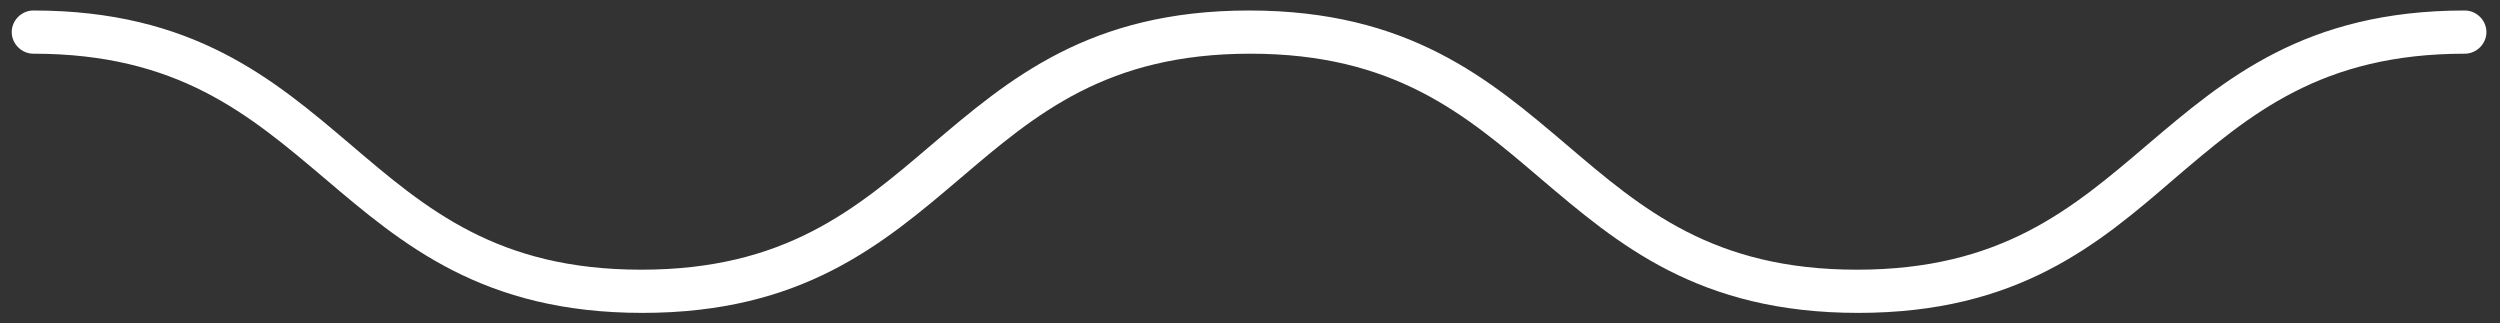 <?xml version="1.0" encoding="UTF-8"?>
<!-- Generator: Adobe Illustrator 27.7.0, SVG Export Plug-In . SVG Version: 6.00 Build 0)  -->
<svg xmlns="http://www.w3.org/2000/svg" xmlns:xlink="http://www.w3.org/1999/xlink" version="1.1" id="Calque_1" x="0px" y="0px" viewBox="0 0 405.1 52.4" style="enable-background:new 0 0 405.1 52.4;" xml:space="preserve">
<rect x="0" y="0" width="405.1" height="52.4" fill="#333333" stroke="none"/>
<style type="text/css">
	.st0{fill:#FFFFFF;}
</style>
<g>
	<path class="st0" d="M301.1,50.7c-25.9,0-38.9-11.1-51.5-21.8c-12.2-10.4-23.7-20.2-47-20.2c-23.3,0-34.8,9.8-47,20.2   c-12.6,10.7-25.6,21.8-51.5,21.8c-25.9,0-38.9-11.1-51.5-21.8C40.3,18.5,28.8,8.7,5.4,8.7c-1.9,0-3.5-1.6-3.5-3.5s1.6-3.5,3.5-3.5   c25.9,0,38.9,11.1,51.5,21.8c12.2,10.4,23.7,20.2,47,20.2c23.3,0,34.8-9.8,47-20.2c12.6-10.7,25.6-21.8,51.5-21.8   c25.9,0,38.9,11.1,51.5,21.8c12.2,10.4,23.7,20.2,47,20.2s34.8-9.8,47-20.2c12.6-10.7,25.6-21.8,51.5-21.8c1.9,0,3.5,1.6,3.5,3.5   s-1.6,3.5-3.5,3.5c-23.3,0-34.8,9.8-47,20.2C340,39.6,327,50.7,301.1,50.7z"></path>
</g>
</svg>
